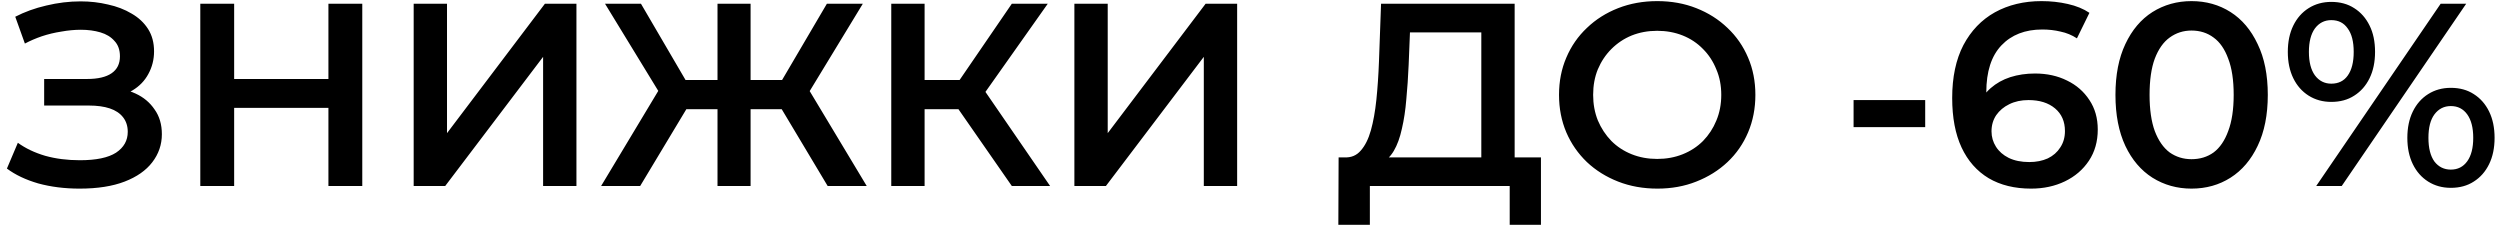 <?xml version="1.0" encoding="UTF-8"?> <svg xmlns="http://www.w3.org/2000/svg" width="336" height="31" viewBox="0 0 336 31" fill="none"><path d="M10.695 25.35C8.688 25.35 6.833 25.117 5.13 24.65C3.45 24.16 2.05 23.495 0.93 22.655L2.4 19.19C3.427 19.937 4.652 20.52 6.075 20.94C7.498 21.337 9.05 21.535 10.73 21.535C12.923 21.535 14.545 21.197 15.595 20.52C16.645 19.82 17.17 18.887 17.17 17.72C17.17 16.95 16.96 16.297 16.54 15.76C16.12 15.223 15.525 14.827 14.755 14.57C13.985 14.313 13.052 14.185 11.955 14.185H5.935V10.615H11.71C13.157 10.615 14.253 10.358 15 9.845C15.747 9.332 16.12 8.573 16.12 7.57C16.12 6.707 15.875 6.018 15.385 5.505C14.918 4.968 14.288 4.583 13.495 4.35C12.702 4.117 11.827 4 10.87 4C10.03 4 9.155 4.082 8.245 4.245C7.335 4.385 6.46 4.595 5.62 4.875C4.803 5.155 4.045 5.482 3.345 5.855L2.05 2.25C3.31 1.597 4.698 1.095 6.215 0.745C7.755 0.372 9.295 0.185 10.835 0.185C12.118 0.185 13.343 0.325 14.51 0.605C15.7 0.862 16.762 1.27 17.695 1.83C18.628 2.367 19.363 3.055 19.9 3.895C20.437 4.735 20.705 5.738 20.705 6.905C20.705 8.002 20.448 9.017 19.935 9.95C19.445 10.86 18.733 11.595 17.8 12.155C16.89 12.715 15.805 12.995 14.545 12.995L14.72 11.84C16.003 11.84 17.17 12.085 18.22 12.575C19.293 13.065 20.145 13.777 20.775 14.71C21.428 15.62 21.755 16.728 21.755 18.035C21.755 19.435 21.323 20.695 20.46 21.815C19.62 22.912 18.383 23.775 16.75 24.405C15.117 25.035 13.098 25.35 10.695 25.35ZM44.14 25V0.5H48.69V25H44.14ZM26.92 25V0.5H31.47V25H26.92ZM31.085 14.5V10.615H44.49V14.5H31.085ZM55.598 25V0.5H60.078V17.895L73.238 0.5H77.473V25H72.993V7.64L59.833 25H55.598ZM111.239 25L104.099 13.065L107.949 10.79L116.489 25H111.239ZM80.788 25L89.329 10.79L93.213 13.065L86.038 25H80.788ZM89.118 13.275L81.314 0.5H86.144L93.284 12.715L89.118 13.275ZM90.344 14.675V10.755H97.763V14.675H90.344ZM96.433 25V0.5H100.879V25H96.433ZM99.549 14.675V10.755H106.934V14.675H99.549ZM108.194 13.275L103.959 12.715L111.134 0.5H115.964L108.194 13.275ZM135.991 25L127.696 13.065L131.371 10.79L141.136 25H135.991ZM119.786 25V0.5H124.266V25H119.786ZM122.901 14.675V10.755H131.161V14.675H122.901ZM131.791 13.275L127.626 12.715L135.991 0.5H140.821L131.791 13.275ZM144.397 25V0.5H148.877V17.895L162.037 0.5H166.272V25H161.792V7.64L148.632 25H144.397ZM185.614 21.85L180.714 21.15C181.6 21.197 182.324 20.893 182.884 20.24C183.467 19.587 183.922 18.677 184.249 17.51C184.575 16.343 184.82 14.978 184.984 13.415C185.147 11.828 185.264 10.113 185.334 8.27L185.614 0.5H203.569V22.9H199.089V4.35H189.499L189.324 8.69C189.254 10.323 189.149 11.875 189.009 13.345C188.892 14.792 188.694 16.11 188.414 17.3C188.157 18.49 187.795 19.482 187.329 20.275C186.862 21.068 186.29 21.593 185.614 21.85ZM179.874 30.215L179.909 21.15H207.104V30.215H202.904V25H184.109V30.215H179.874ZM222.763 25.35C220.85 25.35 219.088 25.035 217.478 24.405C215.868 23.775 214.468 22.9 213.278 21.78C212.088 20.637 211.166 19.307 210.513 17.79C209.86 16.25 209.533 14.57 209.533 12.75C209.533 10.93 209.86 9.262 210.513 7.745C211.166 6.205 212.088 4.875 213.278 3.755C214.468 2.612 215.868 1.725 217.478 1.095C219.088 0.465 220.838 0.15 222.728 0.15C224.641 0.15 226.391 0.465 227.978 1.095C229.588 1.725 230.988 2.612 232.178 3.755C233.368 4.875 234.29 6.205 234.943 7.745C235.596 9.262 235.923 10.93 235.923 12.75C235.923 14.57 235.596 16.25 234.943 17.79C234.29 19.33 233.368 20.66 232.178 21.78C230.988 22.9 229.588 23.775 227.978 24.405C226.391 25.035 224.653 25.35 222.763 25.35ZM222.728 21.36C223.965 21.36 225.108 21.15 226.158 20.73C227.208 20.31 228.118 19.715 228.888 18.945C229.658 18.152 230.253 17.242 230.673 16.215C231.116 15.165 231.338 14.01 231.338 12.75C231.338 11.49 231.116 10.347 230.673 9.32C230.253 8.27 229.658 7.36 228.888 6.59C228.118 5.797 227.208 5.19 226.158 4.77C225.108 4.35 223.965 4.14 222.728 4.14C221.491 4.14 220.348 4.35 219.298 4.77C218.271 5.19 217.361 5.797 216.568 6.59C215.798 7.36 215.191 8.27 214.748 9.32C214.328 10.347 214.118 11.49 214.118 12.75C214.118 13.987 214.328 15.13 214.748 16.18C215.191 17.23 215.798 18.152 216.568 18.945C217.338 19.715 218.248 20.31 219.298 20.73C220.348 21.15 221.491 21.36 222.728 21.36ZM249.121 17.09V13.45H258.746V17.09H249.121ZM272.979 25.35C270.762 25.35 268.861 24.883 267.274 23.95C265.687 22.993 264.474 21.617 263.634 19.82C262.794 18.023 262.374 15.807 262.374 13.17C262.374 10.37 262.876 8.002 263.879 6.065C264.906 4.128 266.317 2.658 268.114 1.655C269.934 0.652 272.022 0.15 274.379 0.15C275.616 0.15 276.794 0.278 277.914 0.535C279.057 0.792 280.026 1.188 280.819 1.725L279.139 5.155C278.462 4.712 277.727 4.408 276.934 4.245C276.164 4.058 275.347 3.965 274.484 3.965C272.174 3.965 270.342 4.677 268.989 6.1C267.636 7.523 266.959 9.623 266.959 12.4C266.959 12.843 266.971 13.368 266.994 13.975C267.017 14.558 267.099 15.153 267.239 15.76L265.839 14.22C266.259 13.263 266.831 12.47 267.554 11.84C268.301 11.187 269.176 10.697 270.179 10.37C271.206 10.043 272.314 9.88 273.504 9.88C275.114 9.88 276.549 10.195 277.809 10.825C279.069 11.432 280.072 12.307 280.819 13.45C281.566 14.57 281.939 15.888 281.939 17.405C281.939 19.015 281.542 20.415 280.749 21.605C279.956 22.795 278.882 23.717 277.529 24.37C276.176 25.023 274.659 25.35 272.979 25.35ZM272.734 21.78C273.667 21.78 274.496 21.617 275.219 21.29C275.942 20.94 276.502 20.45 276.899 19.82C277.319 19.19 277.529 18.455 277.529 17.615C277.529 16.332 277.086 15.317 276.199 14.57C275.312 13.823 274.122 13.45 272.629 13.45C271.649 13.45 270.786 13.637 270.039 14.01C269.316 14.36 268.732 14.85 268.289 15.48C267.869 16.11 267.659 16.833 267.659 17.65C267.659 18.397 267.857 19.085 268.254 19.715C268.651 20.345 269.222 20.847 269.969 21.22C270.739 21.593 271.661 21.78 272.734 21.78ZM294.537 25.35C292.601 25.35 290.851 24.86 289.287 23.88C287.747 22.9 286.534 21.477 285.647 19.61C284.761 17.72 284.317 15.433 284.317 12.75C284.317 10.067 284.761 7.792 285.647 5.925C286.534 4.035 287.747 2.6 289.287 1.62C290.851 0.64 292.601 0.15 294.537 0.15C296.497 0.15 298.247 0.64 299.787 1.62C301.327 2.6 302.541 4.035 303.427 5.925C304.337 7.792 304.792 10.067 304.792 12.75C304.792 15.433 304.337 17.72 303.427 19.61C302.541 21.477 301.327 22.9 299.787 23.88C298.247 24.86 296.497 25.35 294.537 25.35ZM294.537 21.395C295.681 21.395 296.672 21.092 297.512 20.485C298.352 19.855 299.006 18.898 299.472 17.615C299.962 16.332 300.207 14.71 300.207 12.75C300.207 10.767 299.962 9.145 299.472 7.885C299.006 6.602 298.352 5.657 297.512 5.05C296.672 4.42 295.681 4.105 294.537 4.105C293.441 4.105 292.461 4.42 291.597 5.05C290.757 5.657 290.092 6.602 289.602 7.885C289.136 9.145 288.902 10.767 288.902 12.75C288.902 14.71 289.136 16.332 289.602 17.615C290.092 18.898 290.757 19.855 291.597 20.485C292.461 21.092 293.441 21.395 294.537 21.395ZM311.297 25L328.027 0.5H331.457L314.727 25H311.297ZM313.327 13.695C312.184 13.695 311.169 13.415 310.282 12.855C309.395 12.295 308.707 11.513 308.217 10.51C307.727 9.507 307.482 8.328 307.482 6.975C307.482 5.622 307.727 4.443 308.217 3.44C308.707 2.437 309.395 1.655 310.282 1.095C311.169 0.535 312.184 0.255 313.327 0.255C314.517 0.255 315.544 0.535 316.407 1.095C317.294 1.655 317.982 2.437 318.472 3.44C318.962 4.42 319.207 5.598 319.207 6.975C319.207 8.328 318.962 9.507 318.472 10.51C317.982 11.513 317.294 12.295 316.407 12.855C315.544 13.415 314.517 13.695 313.327 13.695ZM313.327 11.245C314.284 11.245 315.019 10.883 315.532 10.16C316.069 9.413 316.337 8.352 316.337 6.975C316.337 5.598 316.069 4.548 315.532 3.825C315.019 3.078 314.284 2.705 313.327 2.705C312.417 2.705 311.682 3.078 311.122 3.825C310.585 4.572 310.317 5.622 310.317 6.975C310.317 8.328 310.585 9.378 311.122 10.125C311.682 10.872 312.417 11.245 313.327 11.245ZM329.392 25.245C328.249 25.245 327.234 24.965 326.347 24.405C325.46 23.845 324.772 23.063 324.282 22.06C323.792 21.057 323.547 19.878 323.547 18.525C323.547 17.172 323.792 15.993 324.282 14.99C324.772 13.987 325.46 13.205 326.347 12.645C327.234 12.085 328.249 11.805 329.392 11.805C330.582 11.805 331.609 12.085 332.472 12.645C333.359 13.205 334.047 13.987 334.537 14.99C335.027 15.993 335.272 17.172 335.272 18.525C335.272 19.878 335.027 21.057 334.537 22.06C334.047 23.063 333.359 23.845 332.472 24.405C331.609 24.965 330.582 25.245 329.392 25.245ZM329.392 22.795C330.325 22.795 331.06 22.422 331.597 21.675C332.134 20.928 332.402 19.878 332.402 18.525C332.402 17.172 332.134 16.122 331.597 15.375C331.06 14.628 330.325 14.255 329.392 14.255C328.482 14.255 327.747 14.628 327.187 15.375C326.65 16.098 326.382 17.148 326.382 18.525C326.382 19.902 326.65 20.963 327.187 21.71C327.747 22.433 328.482 22.795 329.392 22.795Z" fill="black"></path></svg> 